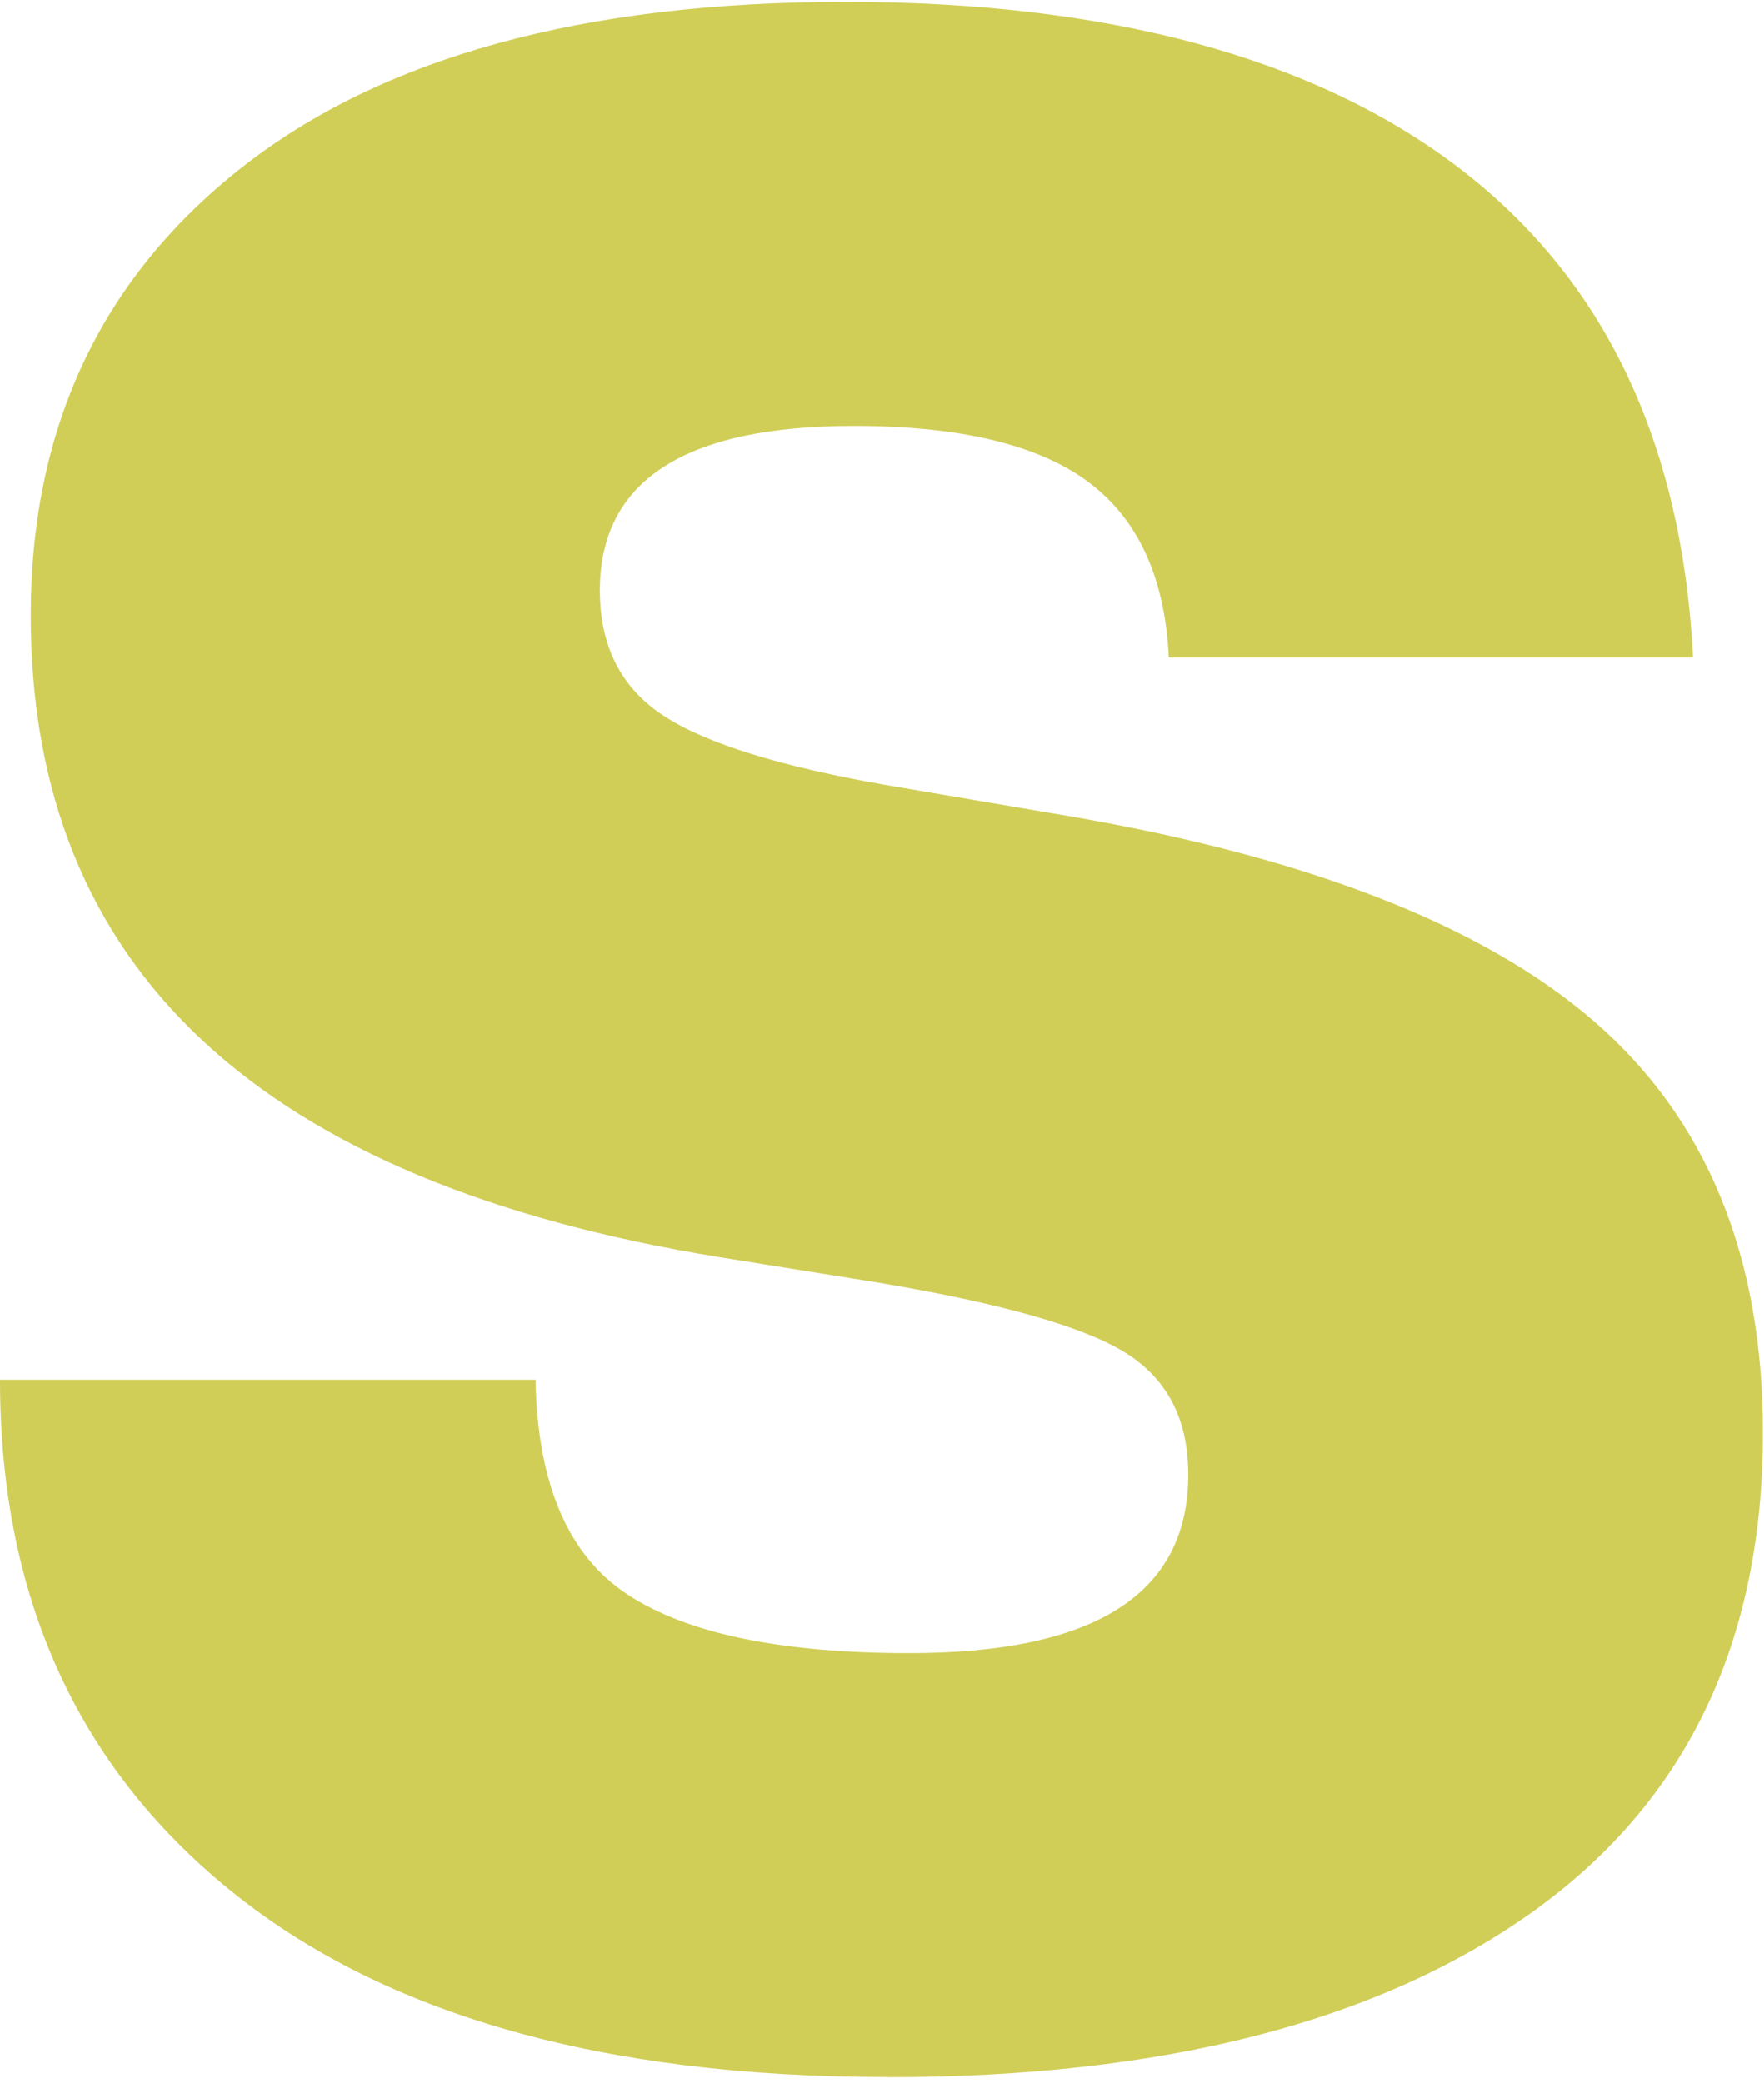 <svg width="282" height="333" viewBox="0 0 282 333" fill="none" xmlns="http://www.w3.org/2000/svg">
<path d="M141.785 332.019C96.311 332.019 61.309 322.074 36.78 302.156C12.251 282.238 0 255.042 0 220.568H85.615C85.921 237.208 90.81 248.653 100.338 254.904C109.839 261.154 124.868 264.265 145.369 264.265C175.092 264.265 189.954 254.765 189.954 235.736C189.954 226.819 186.537 220.291 179.704 216.124C172.87 211.957 159.647 208.262 140.035 204.984L115.061 200.984C41.613 189.067 4.917 154.871 4.917 98.395C4.917 68.366 16.14 44.532 38.585 26.836C61.031 9.169 93.199 0.307 135.118 0.307C177.037 0.307 210.011 9.141 233.206 26.836C256.402 44.532 268.875 70.616 270.653 105.09H186.843C186.232 92.312 181.926 82.95 173.926 77.005C165.897 71.061 153.425 68.088 136.479 68.088C109.422 68.088 95.894 76.867 95.894 94.395C95.894 103.312 99.311 110.007 106.144 114.452C112.978 118.897 125.006 122.619 142.257 125.591L168.564 130.064C208.094 136.592 236.846 147.676 254.846 163.288C272.82 178.9 281.82 200.817 281.82 229.041C281.82 262.626 269.486 288.183 244.818 305.739C220.15 323.268 185.815 332.046 141.813 332.046L141.785 332.019Z" fill="#D0CE57"/>
</svg>

